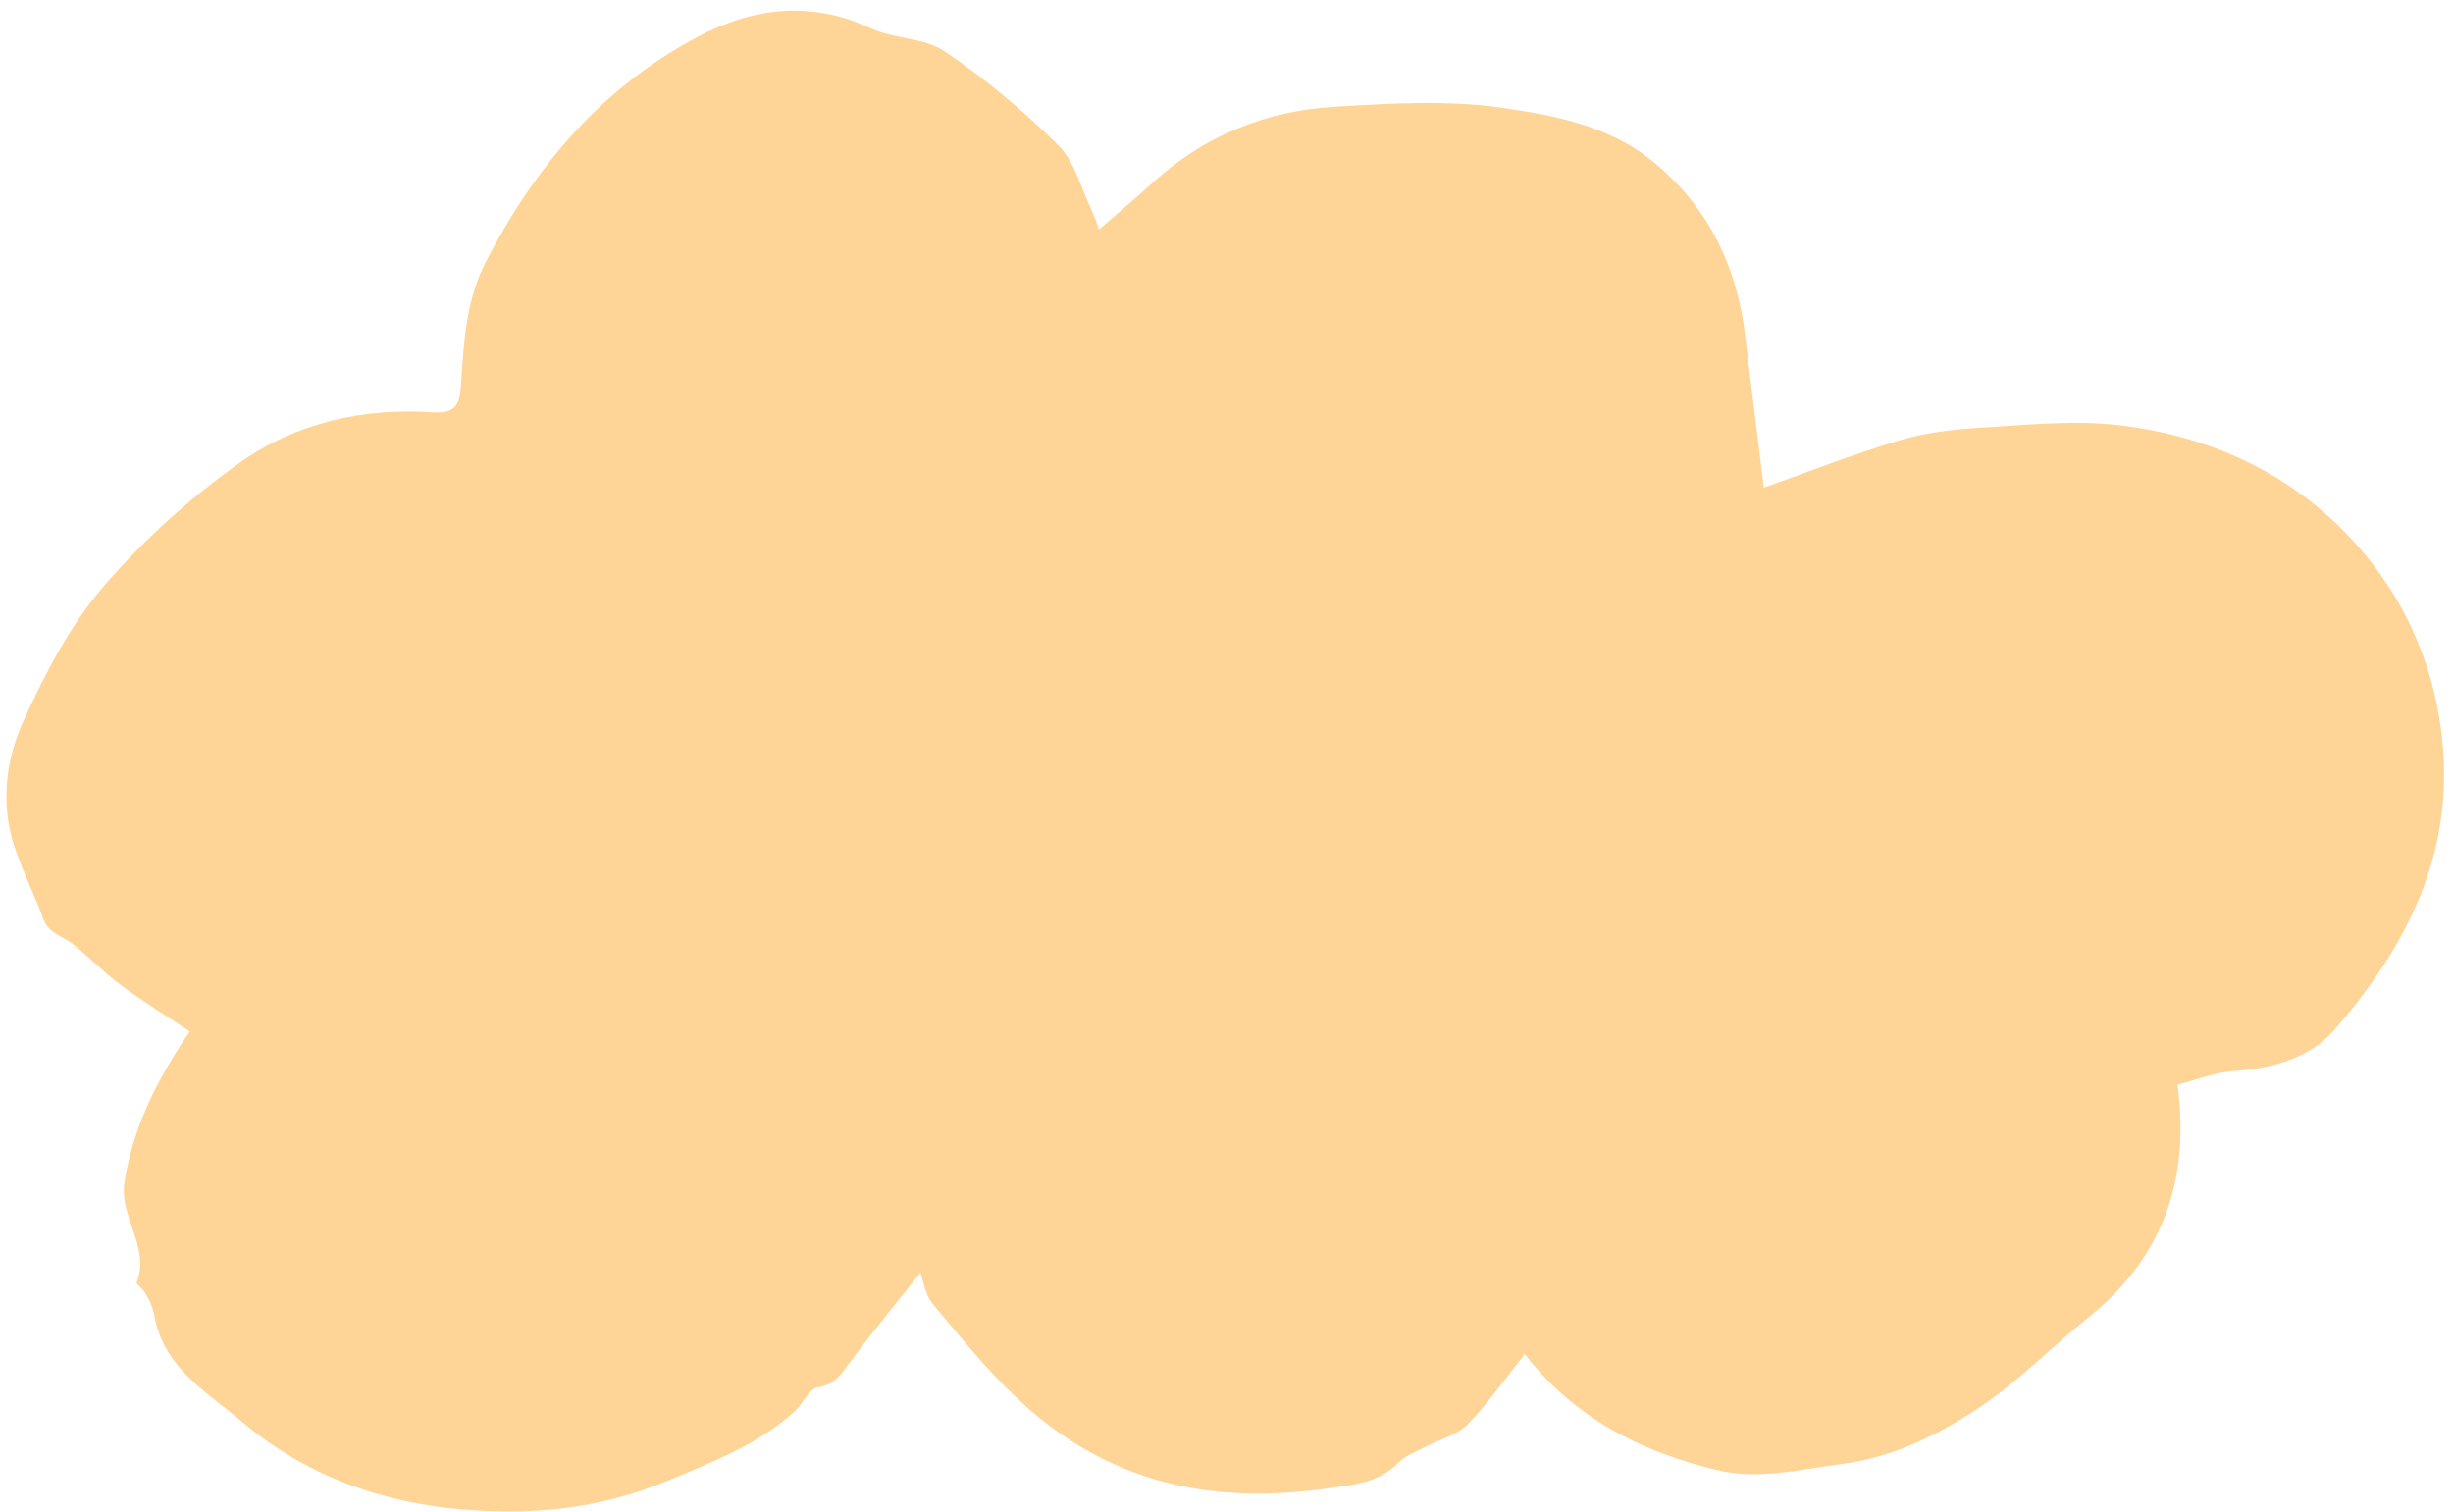 <?xml version="1.0" encoding="UTF-8" standalone="no"?><svg xmlns="http://www.w3.org/2000/svg" xmlns:xlink="http://www.w3.org/1999/xlink" fill="#000000" height="284.3" preserveAspectRatio="xMidYMid meet" version="1" viewBox="-1.2 -2.0 461.3 284.3" width="461.3" zoomAndPan="magnify"><g id="change1_1"><path d="M285.542,252.659c-3.888,4.867-7.008,9.387-10.794,13.256c-1.914,1.955-5.049,2.702-7.604,4.049 c-1.813,0.956-3.927,1.662-5.299,3.07c-3.874,3.977-8.916,4.25-13.841,4.934c-17.894,2.486-34.727,0.203-49.964-10.469 c-9.462-6.627-16.489-15.518-23.765-24.188c-1.542-1.838-1.889-4.679-2.386-5.995c-3.997,5.052-8.76,10.877-13.279,16.886 c-1.63,2.167-2.744,4.218-6.001,4.684c-1.641,0.235-2.797,3.116-4.391,4.559c-6.915,6.256-15.46,9.515-23.907,13.035 c-9.403,3.919-19.173,5.72-29.264,5.76c-18.824,0.076-36.233-4.584-50.831-16.953c-5.899-4.998-13.03-9.102-15.707-17.129 c-0.494-1.482-0.676-3.069-1.173-4.551c-0.33-0.984-0.915-1.897-1.478-2.783c-0.394-0.62-1.472-1.347-1.344-1.675 c2.602-6.692-3.377-12.159-2.289-18.973c1.514-9.493,5.417-17.624,10.446-25.477c0.636-0.993,1.321-1.956,1.83-2.706 c-4.514-3.017-8.912-5.731-13.05-8.796c-3.099-2.296-5.805-5.116-8.802-7.56c-1.422-1.159-3.351-1.753-4.61-3.035 c-1.001-1.019-1.374-2.679-1.955-4.084c-1.58-3.818-3.362-7.575-4.63-11.496c-2.609-8.067-1.514-16.309,1.836-23.613 c4.034-8.796,8.649-17.732,14.879-25.009c7.493-8.753,16.319-16.715,25.725-23.39c10.597-7.52,23.273-10.361,36.389-9.47 c4.756,0.323,5.012-2.098,5.241-5.644c0.504-7.811,0.953-15.594,4.725-22.843c9.26-17.798,21.722-32.552,39.626-42.062 c10.492-5.573,21.345-6.964,32.67-1.674c4.364,2.038,10.041,1.731,13.884,4.324c7.639,5.154,14.822,11.173,21.379,17.657 c3.055,3.021,4.246,7.945,6.205,12.044c0.701,1.467,1.175,3.043,1.462,3.801c3.337-2.893,6.696-5.664,9.896-8.607 c9.723-8.939,21.349-13.673,34.329-14.458c10.465-0.633,21.164-1.304,31.452,0.177c10.08,1.451,20.504,3.379,28.938,10.48 c10.247,8.627,15.421,19.64,16.945,32.69c1.14,9.764,2.392,19.515,3.471,28.277c8.112-2.873,16.642-6.227,25.389-8.86 c4.824-1.452,9.989-2.099,15.043-2.394c8.847-0.516,17.85-1.511,26.566-0.464c18.126,2.176,34.081,9.994,45.861,24.058 c8.445,10.082,13.488,22.27,14.77,35.669c2.036,21.272-6.944,38.551-20.287,53.902c-4.702,5.41-11.683,7.29-18.973,7.812 c-3.637,0.26-7.189,1.7-10.58,2.556c2.428,18.406-3.024,32.696-16.793,43.799c-7.11,5.733-13.562,12.422-21.166,17.366 c-7.616,4.952-15.84,9.001-25.368,10.206c-7.884,0.997-15.471,3.029-23.552,1.047C307.216,270.916,294.837,264.63,285.542,252.659z" fill="#ffd497"/></g></svg>